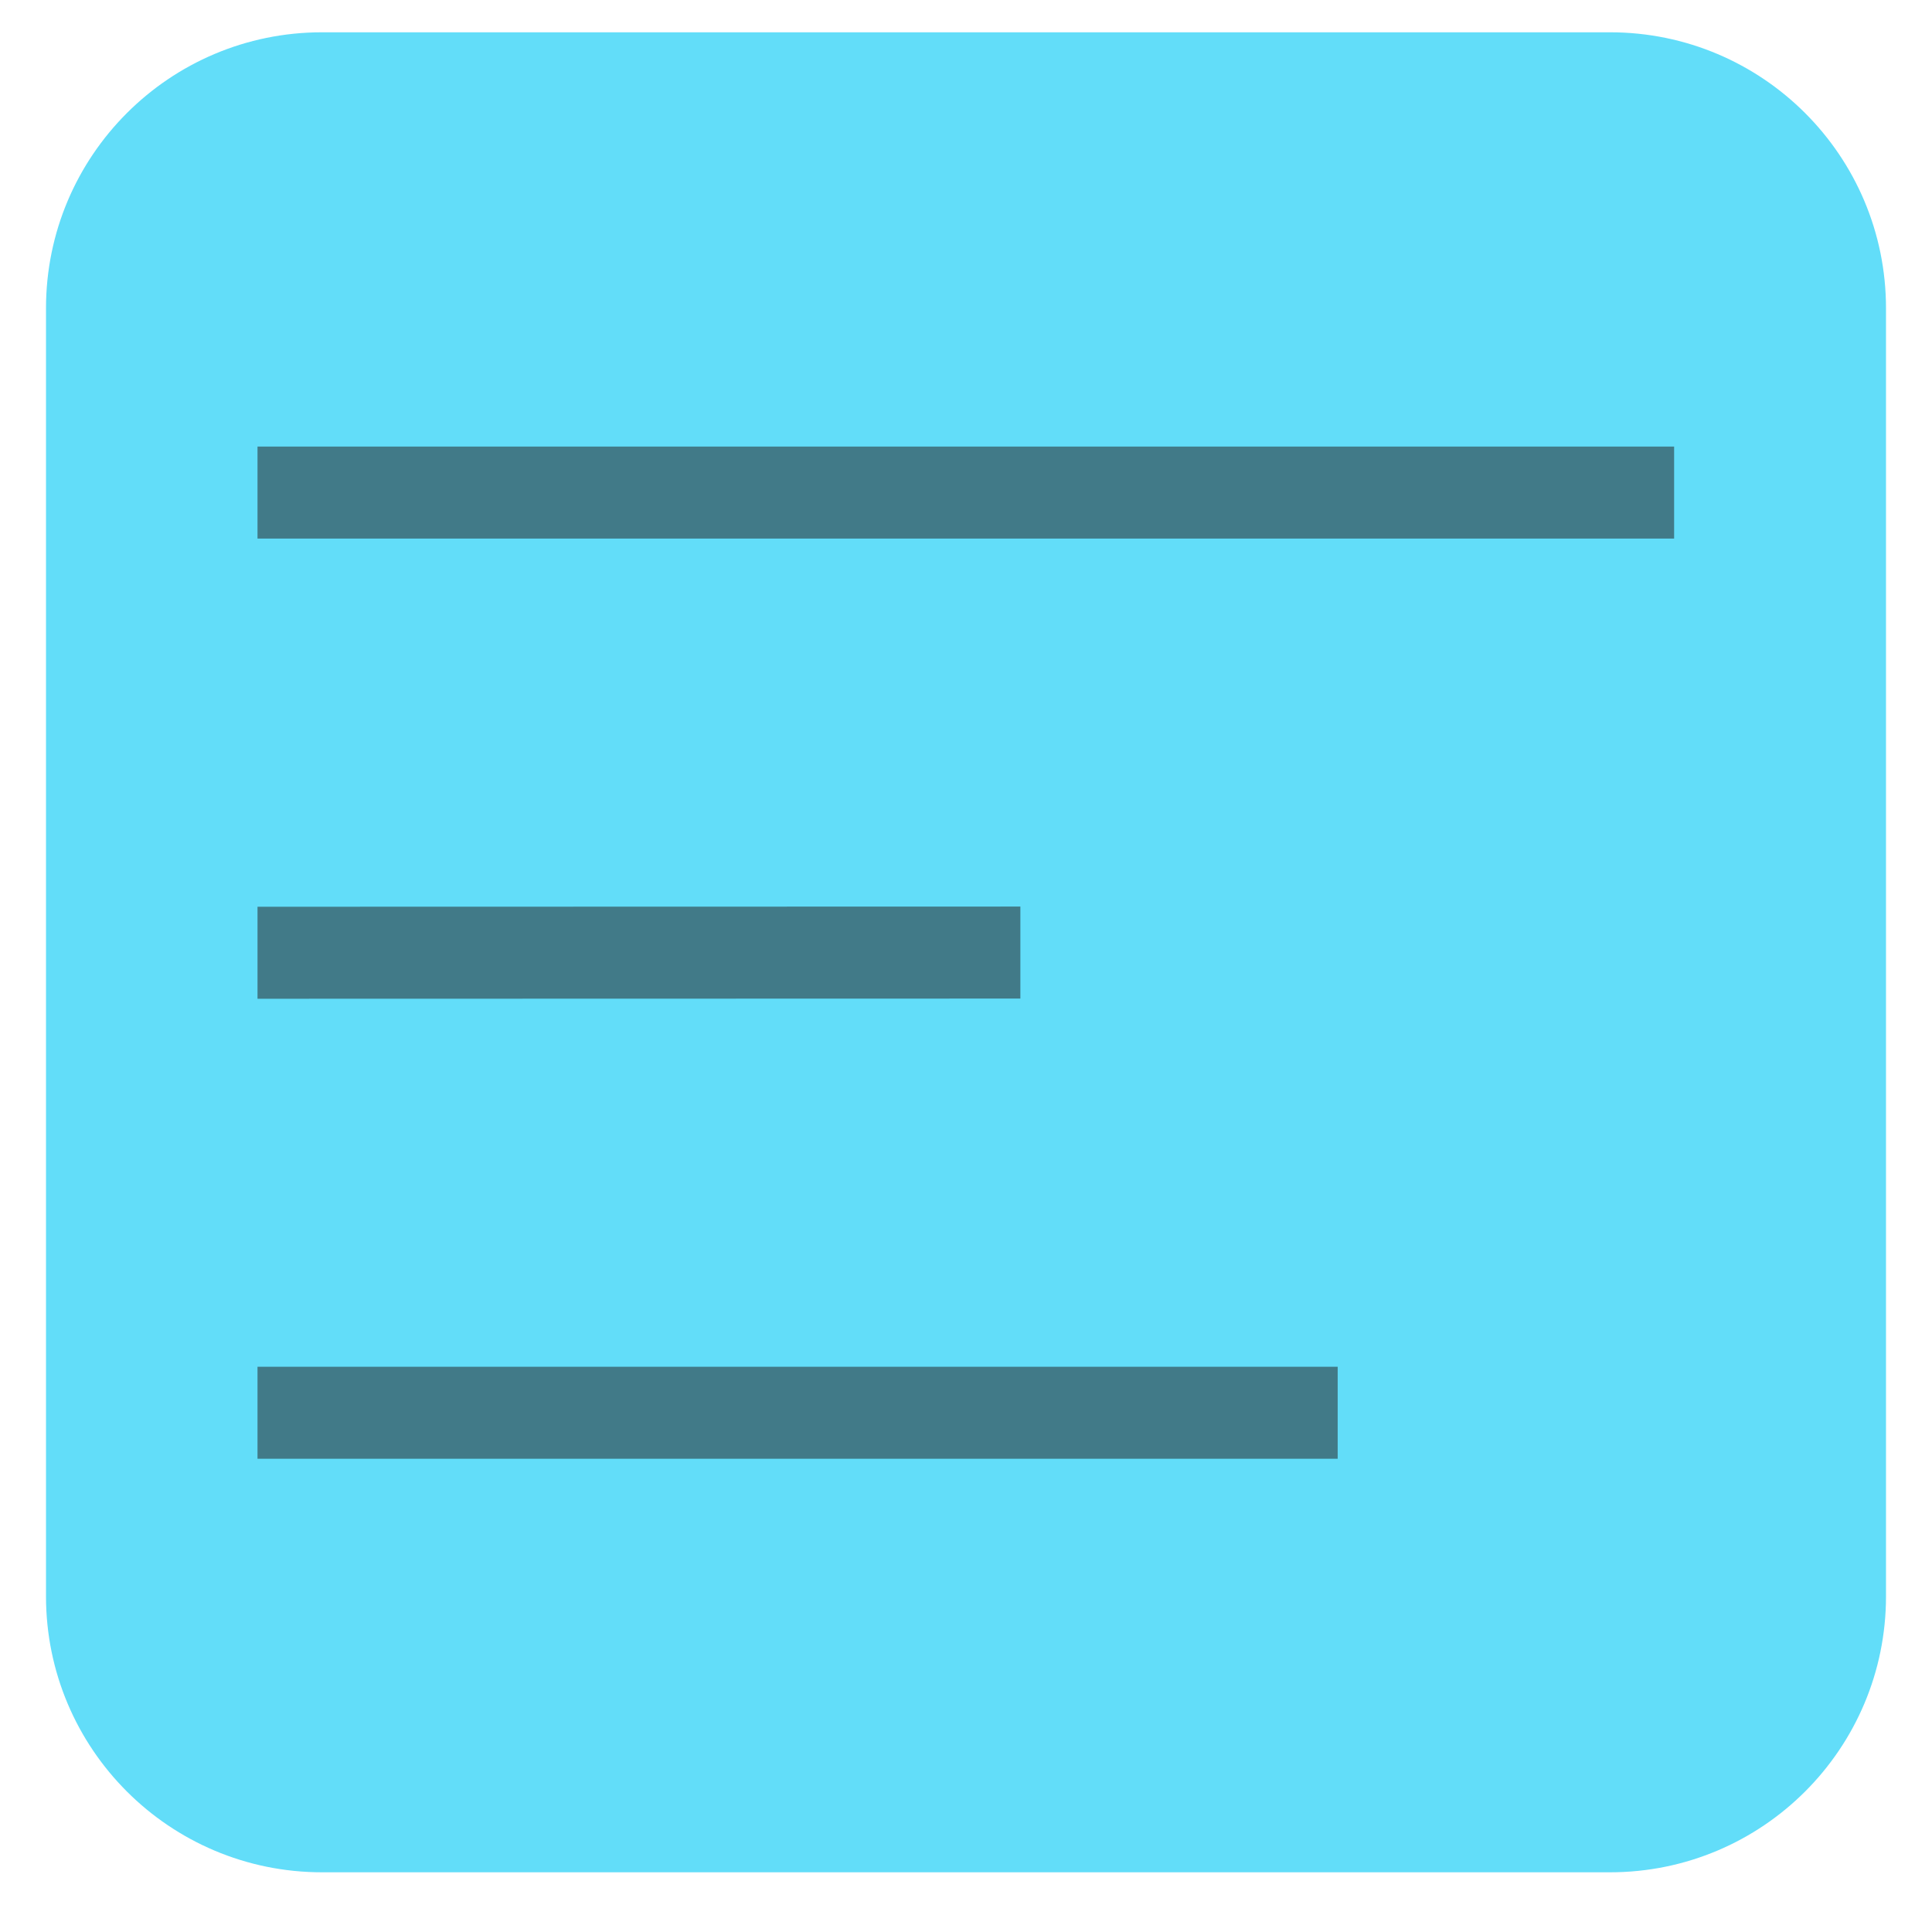 <svg width="21" height="21" viewBox="0 0 21 21" fill="none" xmlns="http://www.w3.org/2000/svg">
<g clip-path="url(#clip0_2843_3689)">
<path d="M0.5 3.351C0.5 1.694 1.843 0.351 3.5 0.351H17.5C19.157 0.351 20.5 1.694 20.5 3.351V17.351C20.5 19.008 19.157 20.351 17.5 20.351H3.5C1.843 20.351 0.5 19.008 0.5 17.351V3.351Z" fill="#62DDF9"/>
<path d="M18.197 5.854H2.799V4.854H18.197V5.854Z" fill="#417A88"/>
<path d="M11.091 10.854L2.799 10.856L2.799 9.856L11.091 9.854L11.091 10.854Z" fill="#417A88"/>
<path d="M2.799 15.856H14.54V14.856H2.799V15.856Z" fill="#417A88"/>
</g>
<defs>
<clipPath id="clip0_2843_3689">
<rect width="20" height="20" fill="white" transform="translate(0.5 0.351)"/>
</clipPath>
</defs>
</svg>
